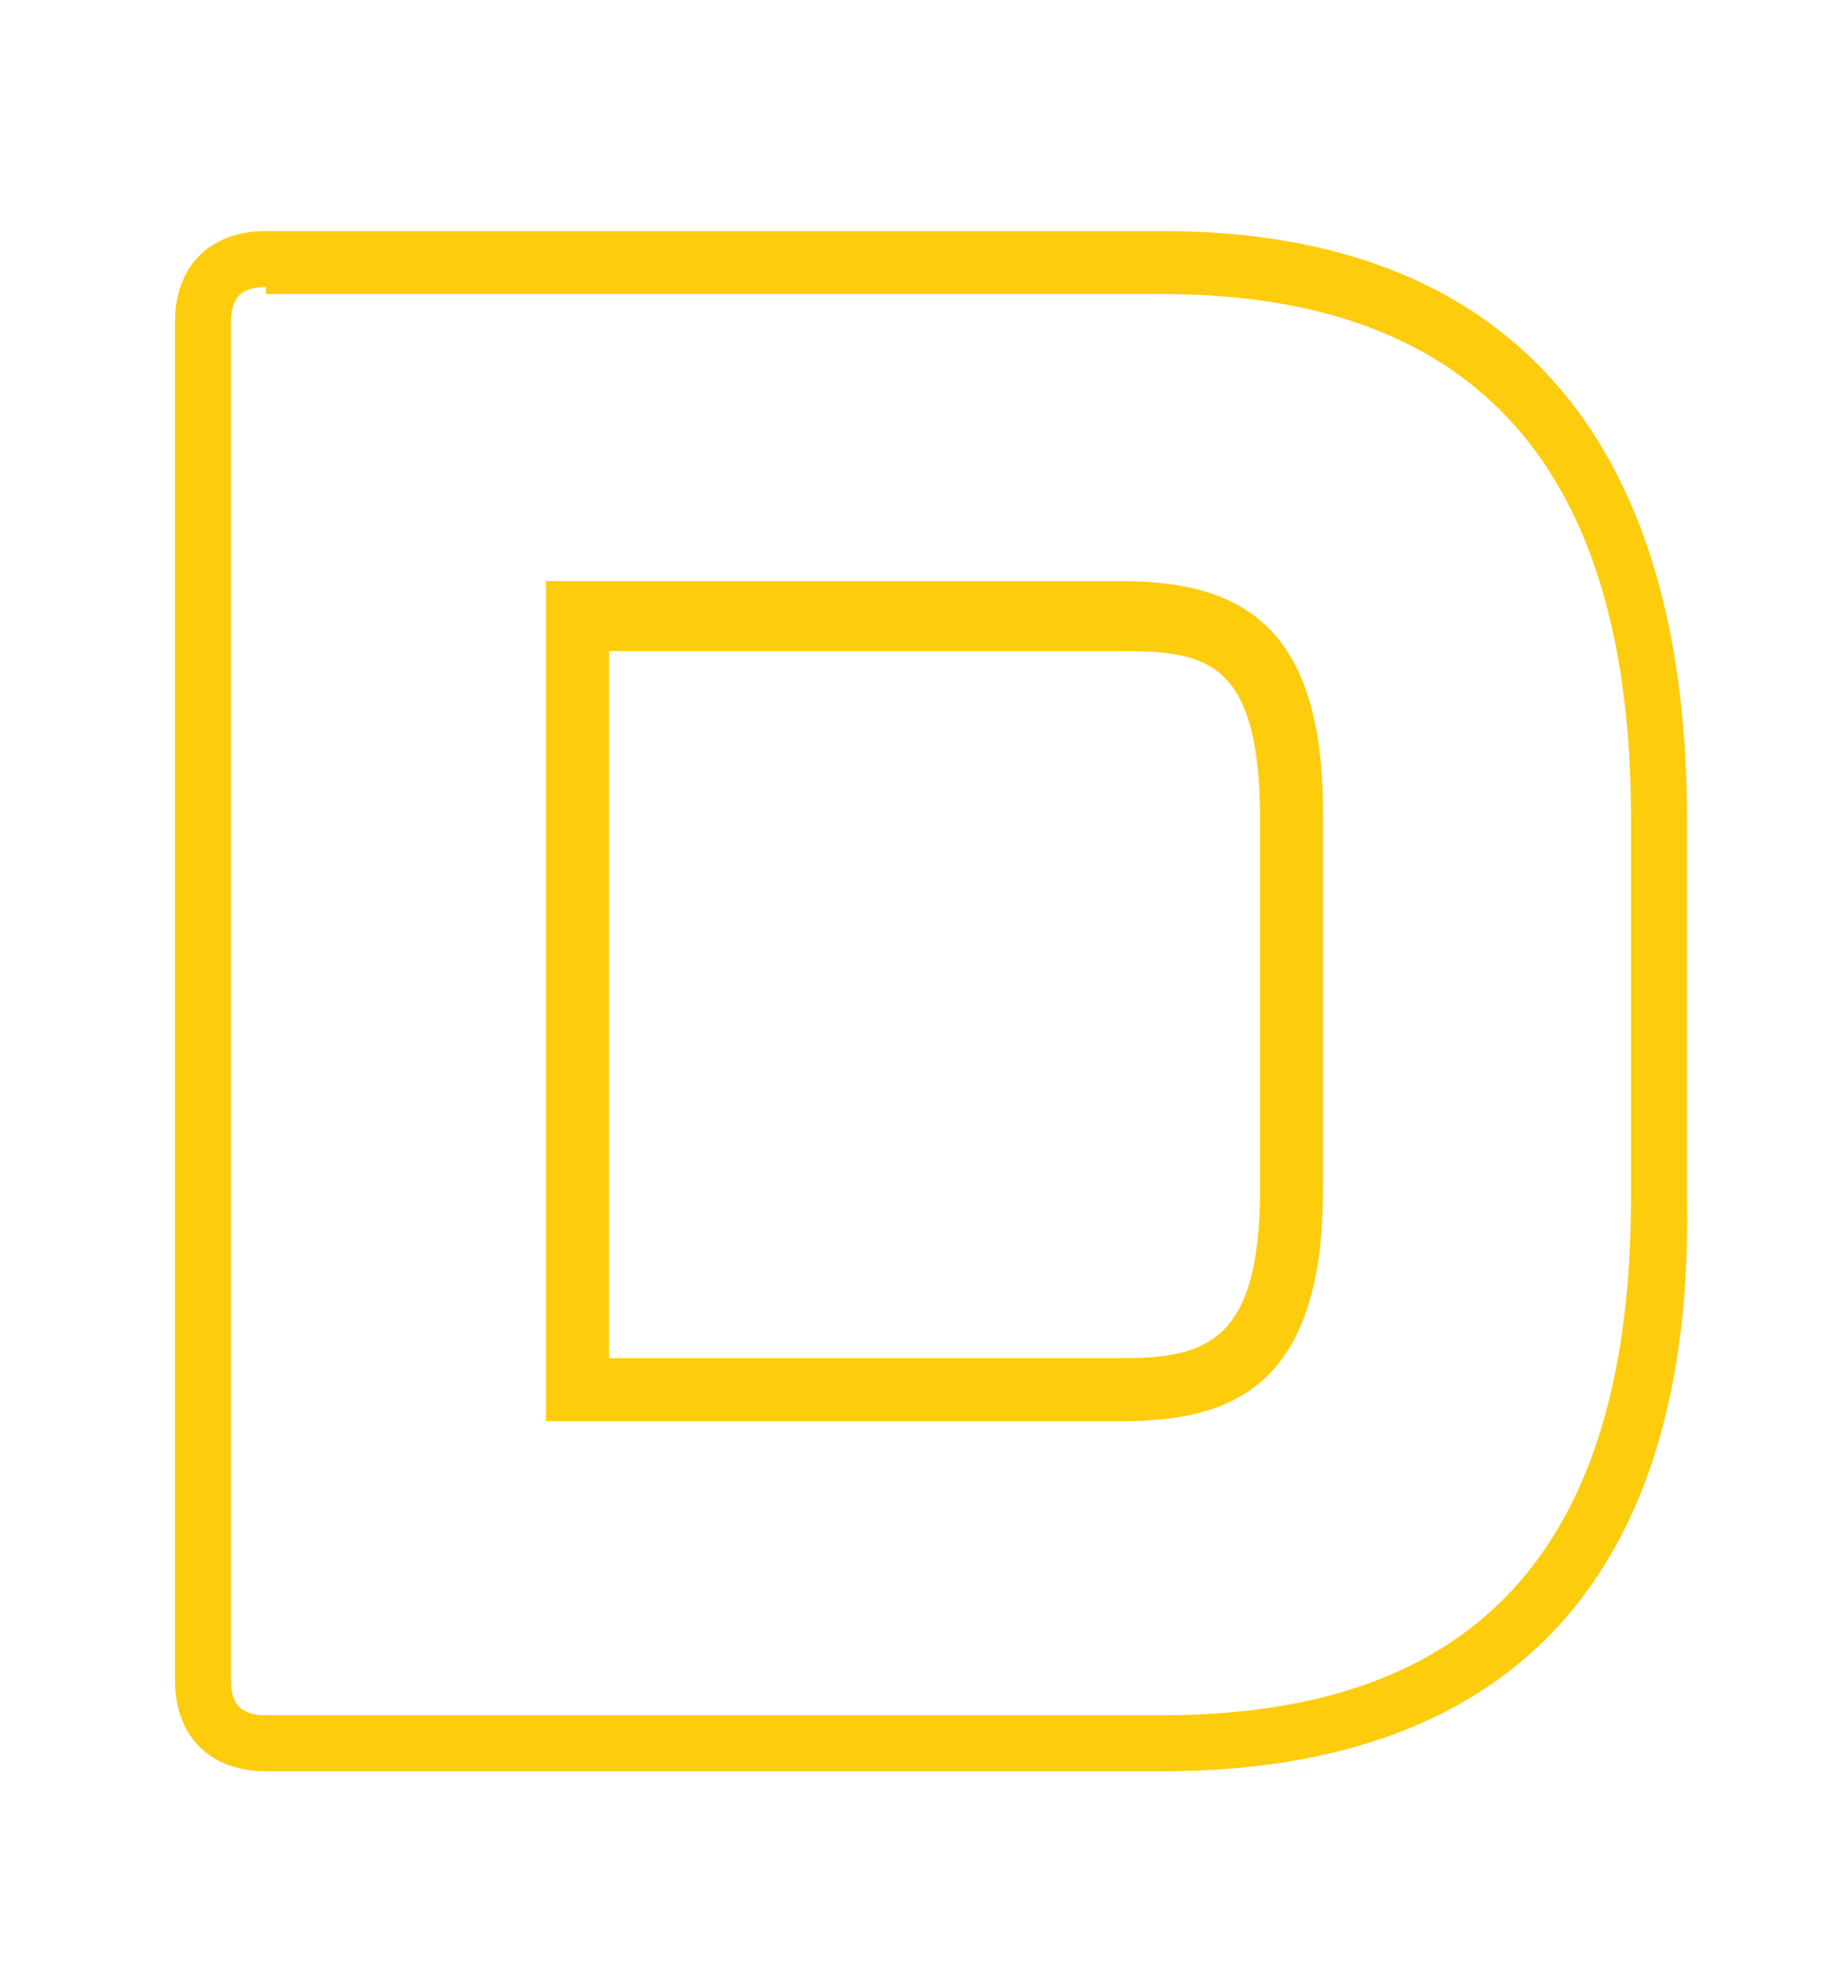 <?xml version="1.0" encoding="utf-8"?>
<!-- Generator: Adobe Illustrator 26.0.2, SVG Export Plug-In . SVG Version: 6.00 Build 0)  -->
<svg version="1.1" id="Laag_1" xmlns="http://www.w3.org/2000/svg" xmlns:xlink="http://www.w3.org/1999/xlink" x="0px" y="0px"
	 viewBox="0 0 26.4 28.4" style="enable-background:new 0 0 26.4 28.4;" xml:space="preserve">
<style type="text/css">
	.st0{fill:#FDCC0D;}
</style>
<g>
	<g>
		<path class="st0" d="M16.6,25.3H3.8c-0.8,0-1.3-0.5-1.3-1.3V4.6c0-0.8,0.5-1.3,1.3-1.3h12.8c4.9,0,7.5,2.9,7.5,8.4v5.4
			C24.2,22.5,21.6,25.3,16.6,25.3z M3.8,4.1c-0.3,0-0.5,0.1-0.5,0.5V24c0,0.3,0.1,0.5,0.5,0.5h12.8c4.5,0,6.7-2.4,6.7-7.4v-5.4
			c0-5-2.2-7.5-6.7-7.5H3.8z M16,20.3H7.8v-12H16c1.7,0,2.9,0.6,2.9,3.3V17C18.9,19.9,17.5,20.3,16,20.3z M8.7,19.4H16
			c1.2,0,2-0.2,2-2.4v-5.3c0-2.3-0.8-2.4-2-2.4H8.7V19.4z"/>
	</g>
</g>
</svg>

